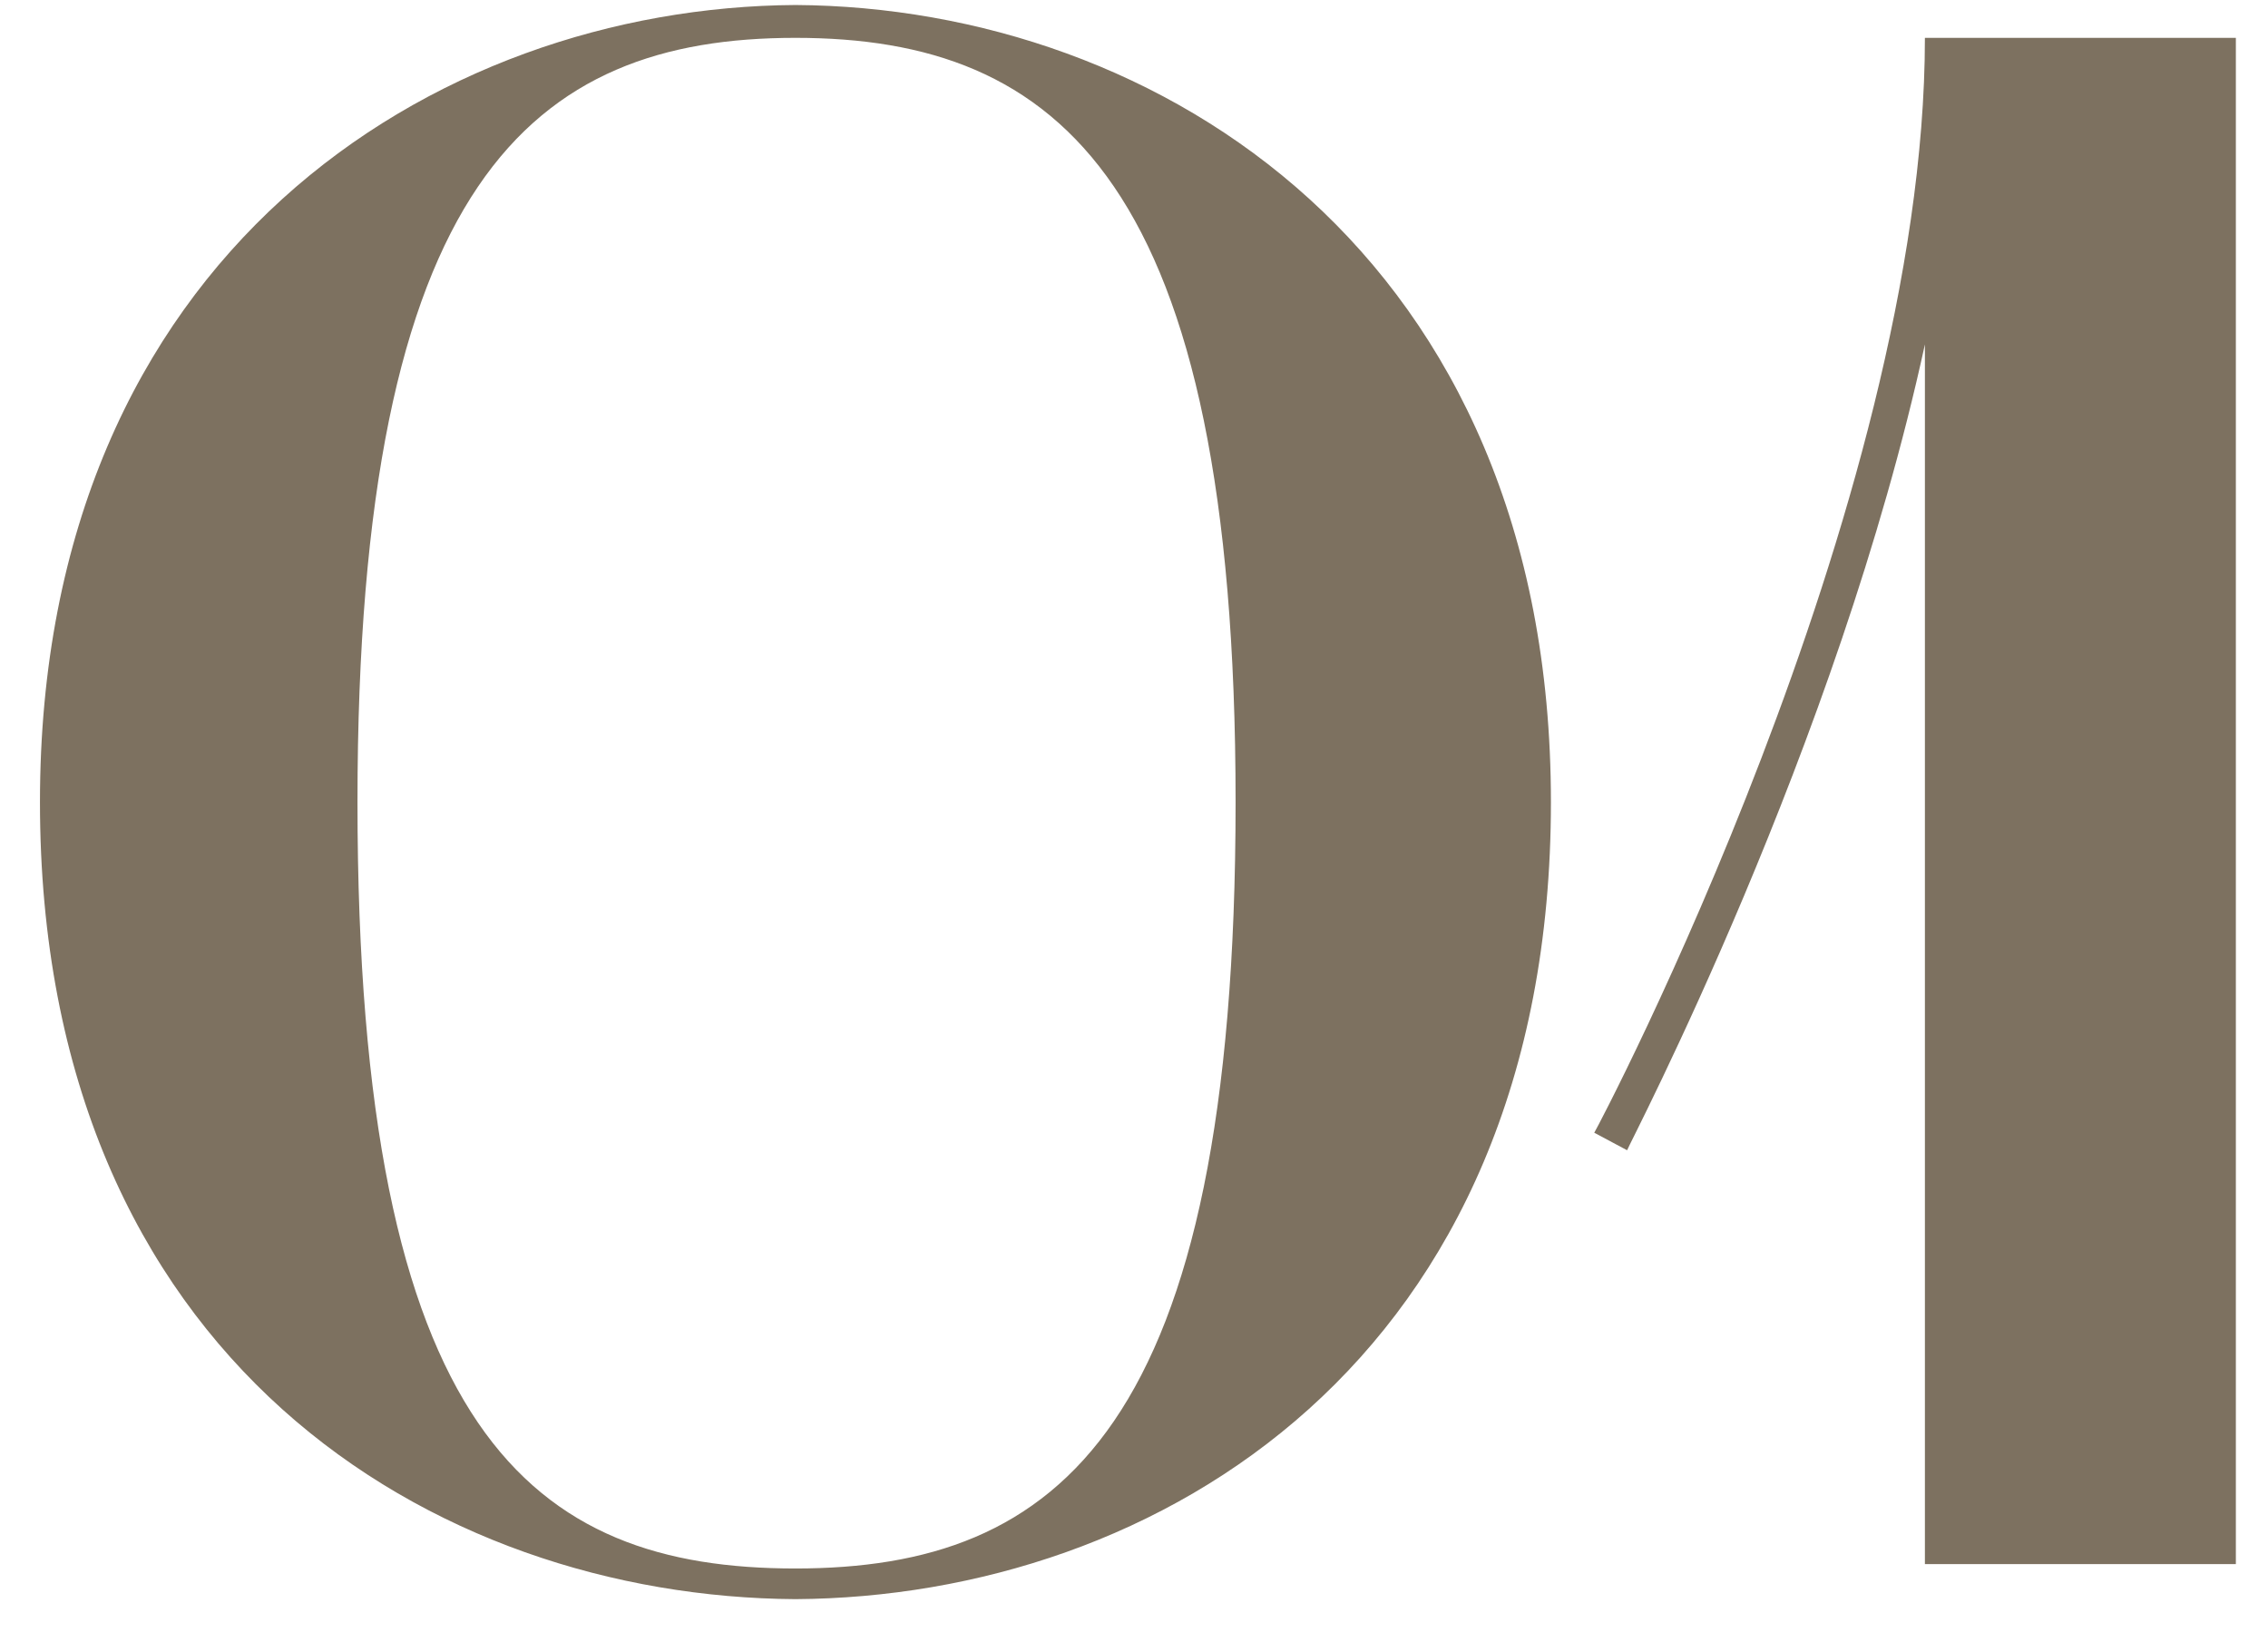 <?xml version="1.0" encoding="UTF-8"?> <svg xmlns="http://www.w3.org/2000/svg" width="29" height="21" viewBox="0 0 29 21" fill="none"><path d="M0.511 10.256C0.511 3.256 5.551 0.092 10.171 0.064C14.819 0.092 19.831 3.256 19.831 10.256C19.831 17.396 14.791 20.42 10.171 20.448C5.551 20.42 0.511 17.396 0.511 10.256ZM10.171 0.484C6.811 0.484 4.571 2.304 4.571 10.256C4.571 18.348 6.811 20.056 10.171 20.056C13.531 20.056 15.799 18.292 15.799 10.256C15.799 2.304 13.531 0.484 10.171 0.484ZM20.805 14.708L20.385 14.484C20.441 14.4 24.613 6.476 24.613 0.484H28.589V20H24.613V4.404C23.493 9.556 20.833 14.624 20.805 14.708Z" fill="#7D7160"></path></svg> 